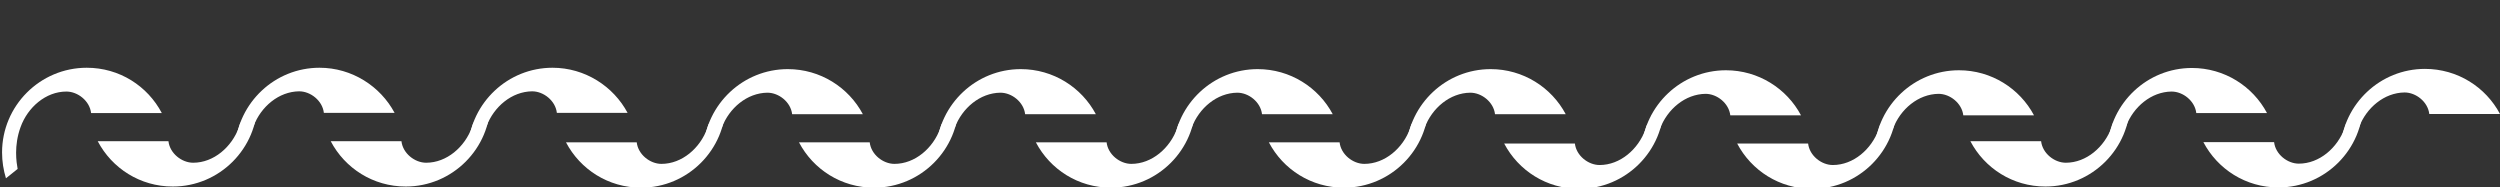 <?xml version="1.0" encoding="UTF-8"?> <svg xmlns="http://www.w3.org/2000/svg" xmlns:xlink="http://www.w3.org/1999/xlink" version="1.1" id="Layer_1" x="0px" y="0px" viewBox="0 0 1092.3 81.7" style="enable-background:new 0 0 1092.3 81.7;" xml:space="preserve"><rect x="0" y="0" width="1092.3" height="81.7" fill="#333333" stroke="none"/> <style type="text/css"> .st0{fill:#FFFFFF;} </style> <g> <path class="st0" d="M9,55.5C12.1,46.9,20,40,29,40c5,0,10.2,4.1,10.8,9.4h30.9c-6.2-11.8-18.5-19.8-32.8-19.8 c-20.4,0-37,16.6-37,37c0,3.9,0.6,7.7,1.7,11.3l5.1-4.1C7.2,71,6,63.7,9,55.5z"></path> </g> <g> <path class="st0" d="M112.4,43.7c-1.2,2.3-3,4.2-5.2,5.7c-0.5,1.7-1.3,3.2-2.3,4.6c-0.2,0.5-0.3,1.1-0.5,1.6 c-3.1,8.6-11,15.5-20,15.5c-5,0-10.2-4.1-10.8-9.4H42.7c6.2,11.8,18.5,19.8,32.8,19.8c20.4,0,37-16.6,37-37 C112.5,44.2,112.4,43.9,112.4,43.7z"></path> </g> <g> <path class="st0" d="M139.6,29.6c-19.5,0-35.5,15.2-36.9,34.4c1.5-3.8,4.4-7,8.1-8.9c3.2-8.5,11-15.1,19.9-15.2 c5,0,10.2,4.1,10.8,9.4h30.9C166.2,37.7,153.8,29.6,139.6,29.6z"></path> </g> <g> <path class="st0" d="M214.2,43.7c-1.2,2.3-3,4.2-5.2,5.7c-0.5,1.7-1.3,3.2-2.3,4.6c-0.2,0.5-0.3,1.1-0.5,1.6 c-3.1,8.6-11,15.5-20,15.5c-5,0-10.2-4.1-10.8-9.4h-30.9c6.2,11.8,18.5,19.8,32.8,19.8c20.4,0,37-16.6,37-37 C214.3,44.2,214.3,43.9,214.2,43.7z"></path> </g> <g> <path class="st0" d="M241.4,29.6c-19.5,0-35.5,15.2-36.9,34.4c1.5-3.8,4.4-7,8.1-8.9c3.2-8.5,11-15.1,19.9-15.2 c5,0,10.2,4.1,10.8,9.4h30.9C268,37.7,255.6,29.6,241.4,29.6z"></path> </g> <g> <path class="st0" d="M317,44.2c-1.2,2.3-3,4.2-5.2,5.7c-0.5,1.7-1.3,3.2-2.3,4.6c-0.2,0.5-0.3,1.1-0.5,1.6 c-3.1,8.6-11,15.5-20,15.5c-5,0-10.2-4.1-10.8-9.4h-30.9C253.5,74,265.8,82,280.1,82c20.4,0,37-16.6,37-37 C317.1,44.7,317.1,44.5,317,44.2z"></path> </g> <g> <path class="st0" d="M344.2,30.2c-19.5,0-35.5,15.2-36.9,34.4c1.5-3.8,4.4-7,8.1-8.9c3.2-8.5,11-15.1,19.9-15.2 c5,0,10.2,4.1,10.8,9.4H377C370.8,38.2,358.4,30.2,344.2,30.2z"></path> </g> <g> <path class="st0" d="M418.8,44.2c-1.2,2.3-3,4.2-5.2,5.7c-0.5,1.7-1.3,3.2-2.3,4.6c-0.2,0.5-0.3,1.1-0.5,1.6 c-3.1,8.6-11,15.5-20,15.5c-5,0-10.2-4.1-10.8-9.4h-30.9C355.3,74,367.6,82,381.9,82c20.4,0,37-16.6,37-37 C418.9,44.7,418.9,44.5,418.8,44.2z"></path> </g> <g> <path class="st0" d="M446,30.2c-19.5,0-35.5,15.2-36.9,34.4c1.5-3.8,4.4-7,8.1-8.9c3.2-8.5,11-15.1,19.9-15.2 c5,0,10.2,4.1,10.8,9.4h30.9C472.6,38.2,460.2,30.2,446,30.2z"></path> </g> <g> <path class="st0" d="M522.3,44.2c-1.2,2.3-3,4.2-5.2,5.7c-0.5,1.7-1.3,3.2-2.3,4.6c-0.2,0.5-0.3,1.1-0.5,1.6 c-3.1,8.6-11,15.5-20,15.5c-5,0-10.2-4.1-10.8-9.4h-30.9C458.8,74,471.1,82,485.4,82c20.4,0,37-16.6,37-37 C522.4,44.7,522.4,44.5,522.3,44.2z"></path> </g> <g> <path class="st0" d="M549.5,30.2c-19.5,0-35.5,15.2-36.9,34.4c1.5-3.8,4.4-7,8.1-8.9c3.2-8.5,11-15.1,19.9-15.2 c5,0,10.2,4.1,10.8,9.4h30.9C576.1,38.2,563.7,30.2,549.5,30.2z"></path> </g> <g> <path class="st0" d="M624.1,44.2c-1.2,2.3-3,4.2-5.2,5.7c-0.5,1.7-1.3,3.2-2.3,4.6c-0.2,0.5-0.3,1.1-0.5,1.6 c-3.1,8.6-11,15.5-20,15.5c-5,0-10.2-4.1-10.8-9.4h-30.9C560.6,74,572.9,82,587.2,82c20.4,0,37-16.6,37-37 C624.2,44.7,624.2,44.5,624.1,44.2z"></path> </g> <g> <path class="st0" d="M651.3,30.2c-19.5,0-35.5,15.2-36.9,34.4c1.5-3.8,4.4-7,8.1-8.9c3.2-8.5,11-15.1,19.9-15.2 c5,0,10.2,4.1,10.8,9.4h30.9C677.9,38.2,665.5,30.2,651.3,30.2z"></path> </g> <g> <path class="st0" d="M726.9,44.7c-1.2,2.3-3,4.2-5.2,5.7c-0.5,1.7-1.3,3.2-2.3,4.6c-0.2,0.5-0.3,1.1-0.5,1.6 c-3.1,8.6-11,15.5-20,15.5c-5,0-10.2-4.1-10.8-9.4h-30.9c6.2,11.8,18.5,19.8,32.8,19.8c20.4,0,37-16.6,37-37 C727,45.3,727,45,726.9,44.7z"></path> </g> <g> <path class="st0" d="M754.1,30.7c-19.5,0-35.5,15.2-36.9,34.4c1.5-3.8,4.4-7,8.1-8.9c3.2-8.5,11-15.1,19.9-15.2 c5,0,10.2,4.1,10.8,9.4h30.9C780.7,38.7,768.3,30.7,754.1,30.7z"></path> </g> <g> <path class="st0" d="M828.8,44.7c-1.2,2.3-3,4.2-5.2,5.7c-0.5,1.7-1.3,3.2-2.3,4.6c-0.2,0.5-0.3,1.1-0.5,1.6 c-3.1,8.6-11,15.5-20,15.5c-5,0-10.2-4.1-10.8-9.4H759c6.2,11.8,18.5,19.8,32.8,19.8c20.4,0,37-16.6,37-37 C828.8,45.3,828.8,45,828.8,44.7z"></path> </g> <g> <path class="st0" d="M855.9,30.7c-19.5,0-35.5,15.2-36.9,34.4c1.5-3.8,4.4-7,8.1-8.9c3.2-8.5,11-15.1,19.9-15.2 c5,0,10.2,4.1,10.8,9.4h30.9C882.5,38.7,870.1,30.7,855.9,30.7z"></path> </g> <g> <path class="st0" d="M930.6,43.7c-1.2,2.3-3,4.2-5.2,5.7c-0.5,1.7-1.3,3.2-2.3,4.6c-0.2,0.5-0.3,1.1-0.5,1.6 c-3.1,8.6-11,15.5-20,15.5c-5,0-10.2-4.1-10.8-9.4h-30.9c6.2,11.8,18.5,19.8,32.8,19.8c20.4,0,37-16.6,37-37 C930.6,44.3,930.6,44,930.6,43.7z"></path> </g> <g> <path class="st0" d="M957.7,29.7c-19.5,0-35.5,15.2-36.9,34.4c1.5-3.8,4.4-7,8.1-8.9c3.2-8.5,11-15.1,19.9-15.2 c5,0,10.2,4.1,10.8,9.4h30.9C984.3,37.7,971.9,29.7,957.7,29.7z"></path> </g> <g> <path class="st0" d="M1032.4,44.1c-1.2,2.3-3,4.2-5.2,5.7c-0.5,1.7-1.3,3.2-2.3,4.6c-0.2,0.5-0.3,1.1-0.5,1.6 c-3.1,8.6-11,15.5-20,15.5c-5,0-10.2-4.1-10.8-9.4h-30.9c6.2,11.8,18.5,19.8,32.8,19.8c20.4,0,37-16.6,37-37 C1032.4,44.7,1032.4,44.4,1032.4,44.1z"></path> </g> <g> <path class="st0" d="M1059.5,30.1c-19.5,0-35.5,15.2-36.9,34.4c1.5-3.8,4.4-7,8.1-8.9c3.2-8.5,11-15.1,19.9-15.2 c5,0,10.2,4.1,10.8,9.4h30.9C1086.1,38.1,1073.8,30.1,1059.5,30.1z"></path> </g> </svg> 
